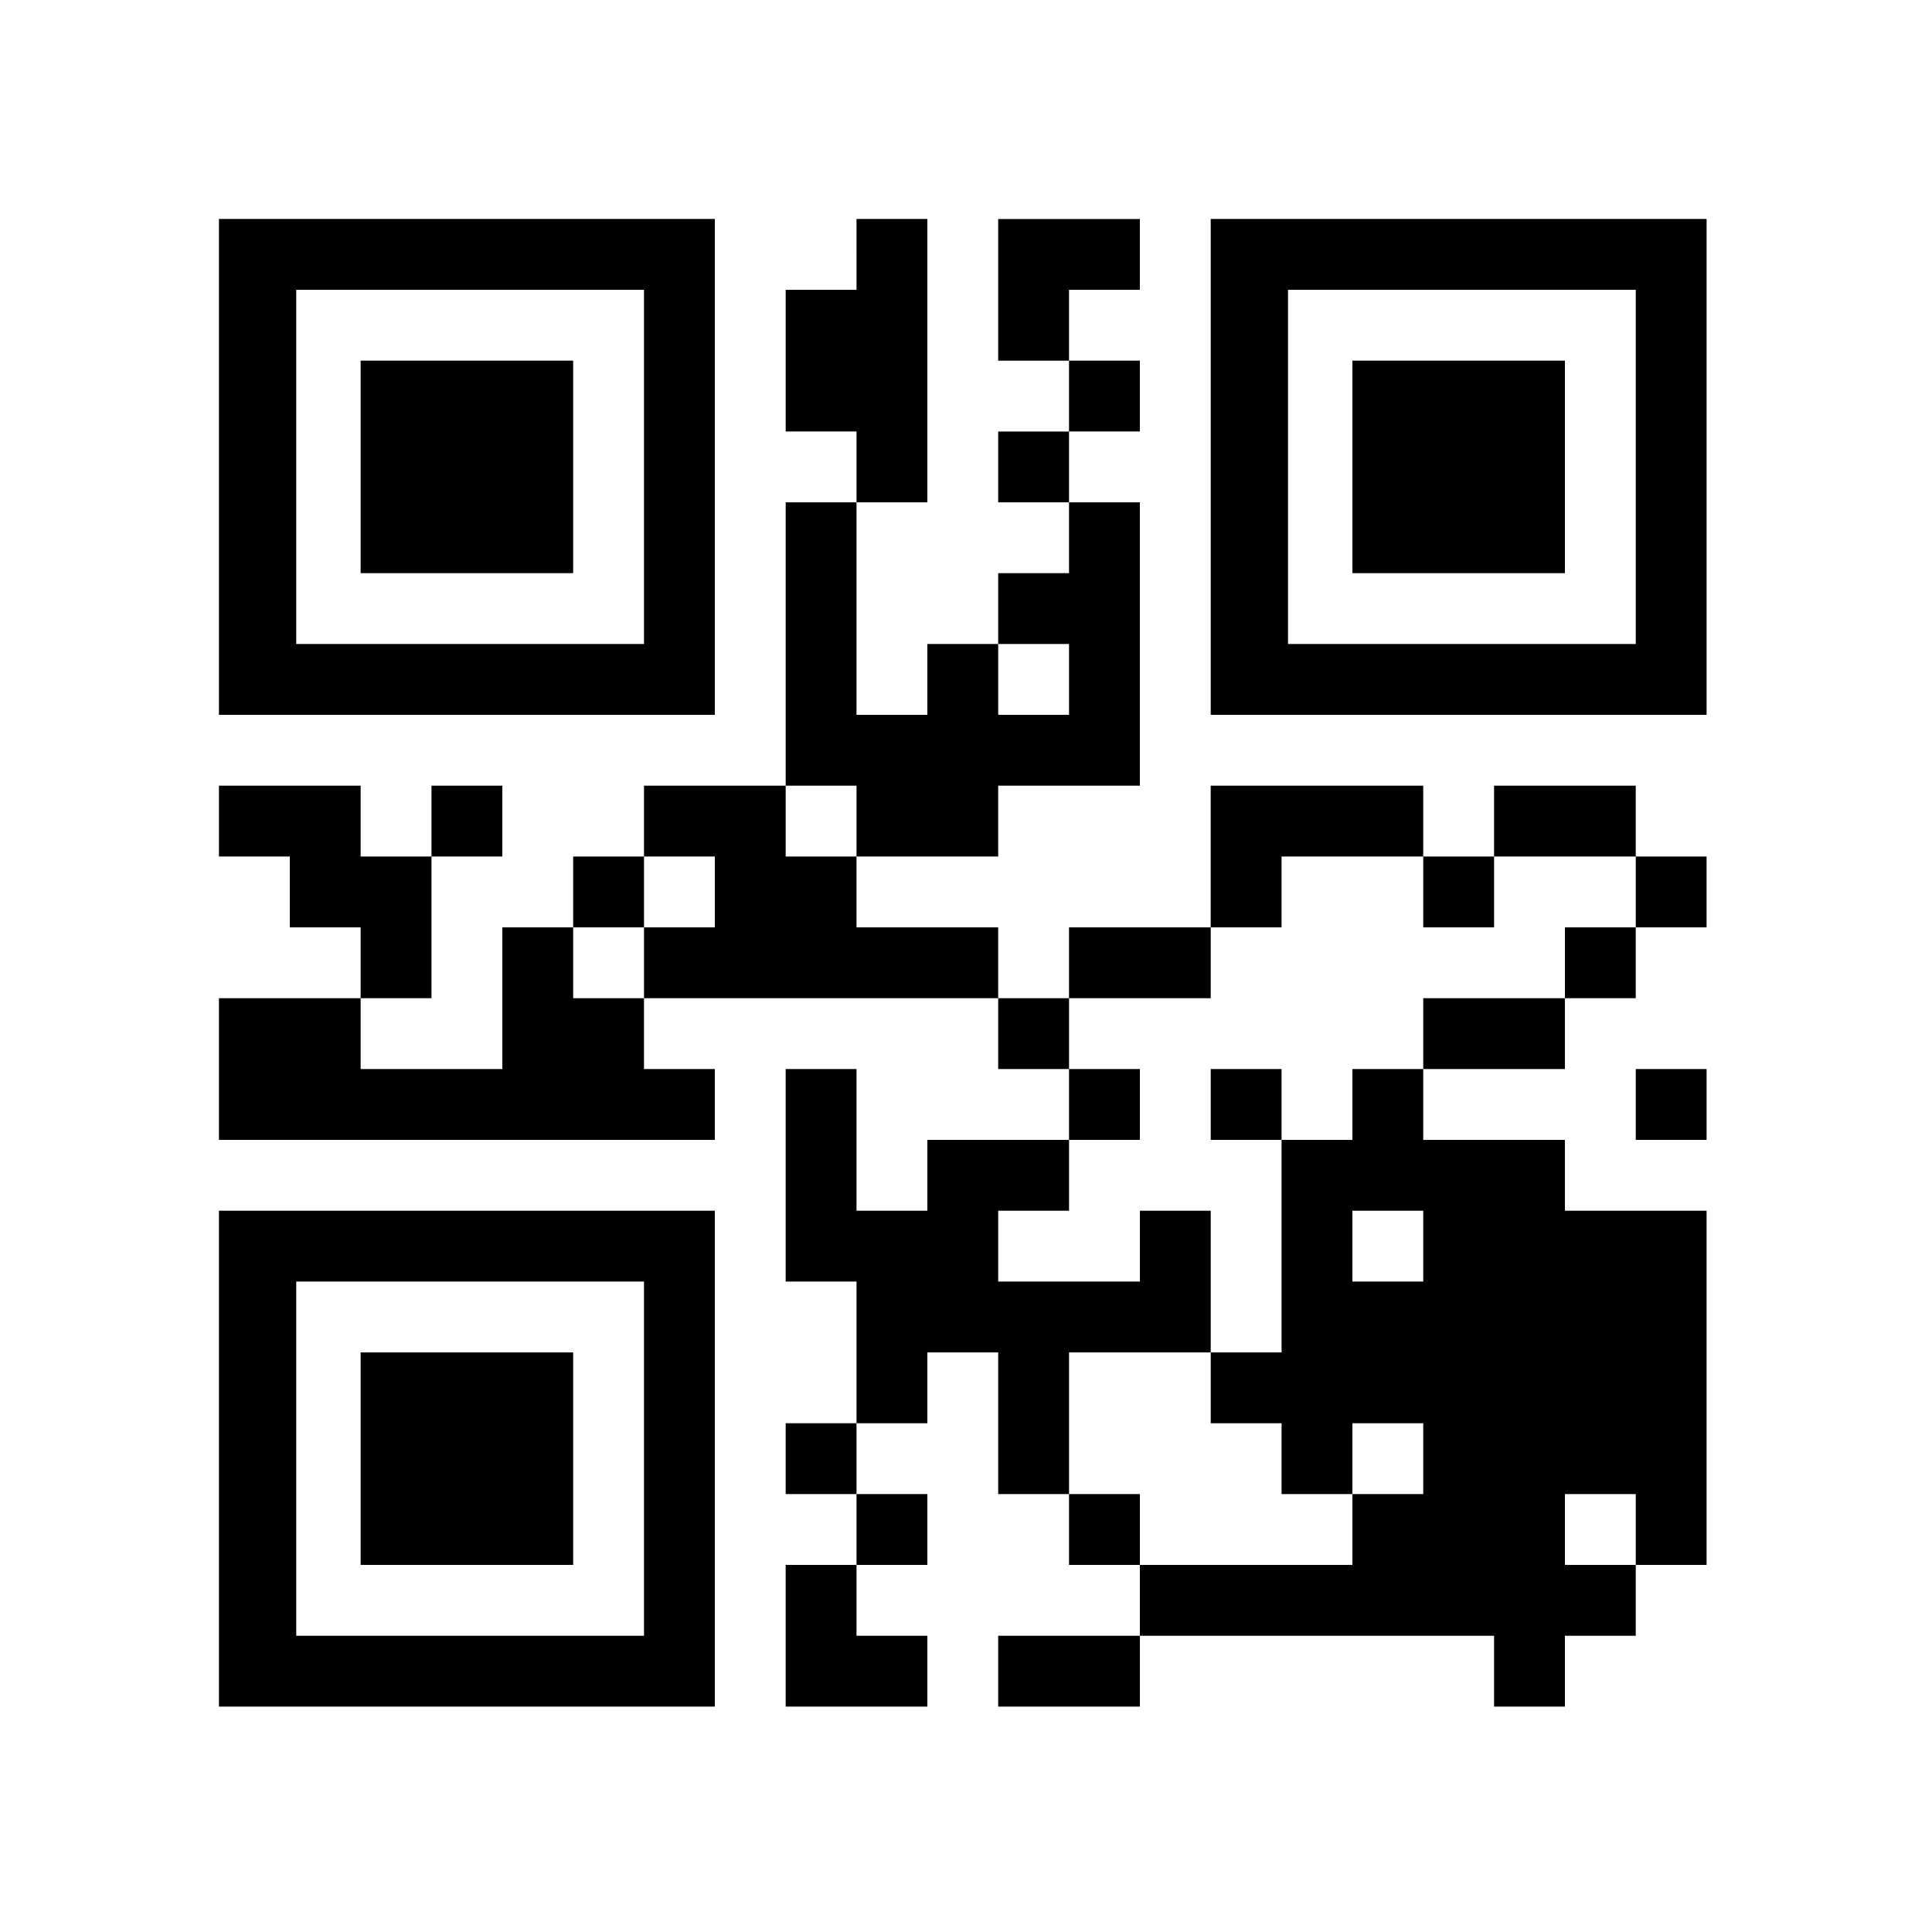 <?xml version="1.0" standalone="no"?>
<!DOCTYPE svg PUBLIC "-//W3C//DTD SVG 20010904//EN"
 "http://www.w3.org/TR/2001/REC-SVG-20010904/DTD/svg10.dtd">
<svg version="1.0" xmlns="http://www.w3.org/2000/svg"
 width="300pt" height="300pt" viewBox="0 0 300 300"
 preserveAspectRatio="xMidYMid meet">
<g transform="translate(0,300) scale(0.1,-0.1)"
fill="#000000" stroke="none">
<path d="M340 2275 l0 -385 385 0 385 0 0 385 0 385 -385 0 -385 0 0 -385z
m660 0 l0 -275 -270 0 -270 0 0 275 0 275 270 0 270 0 0 -275z"/>
<path d="M560 2275 l0 -165 165 0 165 0 0 165 0 165 -165 0 -165 0 0 -165z"/>
<path d="M1330 2605 l0 -55 -55 0 -55 0 0 -110 0 -110 55 0 55 0 0 -55 0 -55
-55 0 -55 0 0 -220 0 -220 -110 0 -110 0 0 -55 0 -55 -55 0 -55 0 0 -55 0 -55
-55 0 -55 0 0 -110 0 -110 -110 0 -110 0 0 55 0 55 55 0 55 0 0 110 0 110 55
0 55 0 0 55 0 55 -55 0 -55 0 0 -55 0 -55 -55 0 -55 0 0 55 0 55 -110 0 -110
0 0 -55 0 -55 55 0 55 0 0 -55 0 -55 55 0 55 0 0 -55 0 -55 -110 0 -110 0 0
-110 0 -110 385 0 385 0 0 55 0 55 -55 0 -55 0 0 55 0 55 275 0 275 0 0 -55 0
-55 55 0 55 0 0 -55 0 -55 -110 0 -110 0 0 -55 0 -55 -55 0 -55 0 0 110 0 110
-55 0 -55 0 0 -165 0 -165 55 0 55 0 0 -110 0 -110 -55 0 -55 0 0 -55 0 -55
55 0 55 0 0 -55 0 -55 -55 0 -55 0 0 -110 0 -110 110 0 110 0 0 55 0 55 -55 0
-55 0 0 55 0 55 55 0 55 0 0 55 0 55 -55 0 -55 0 0 55 0 55 55 0 55 0 0 55 0
55 55 0 55 0 0 -110 0 -110 55 0 55 0 0 -55 0 -55 55 0 55 0 0 -55 0 -55 -110
0 -110 0 0 -55 0 -55 110 0 110 0 0 55 0 55 275 0 275 0 0 -55 0 -55 55 0 55
0 0 55 0 55 55 0 55 0 0 55 0 55 55 0 55 0 0 275 0 275 -110 0 -110 0 0 55 0
55 -110 0 -110 0 0 55 0 55 110 0 110 0 0 55 0 55 55 0 55 0 0 55 0 55 55 0
55 0 0 55 0 55 -55 0 -55 0 0 55 0 55 -110 0 -110 0 0 -55 0 -55 -55 0 -55 0
0 55 0 55 -165 0 -165 0 0 -110 0 -110 -110 0 -110 0 0 -55 0 -55 -55 0 -55 0
0 55 0 55 -110 0 -110 0 0 55 0 55 110 0 110 0 0 55 0 55 110 0 110 0 0 220 0
220 -55 0 -55 0 0 55 0 55 55 0 55 0 0 55 0 55 -55 0 -55 0 0 55 0 55 55 0 55
0 0 55 0 55 -110 0 -110 0 0 -110 0 -110 55 0 55 0 0 -55 0 -55 -55 0 -55 0 0
-55 0 -55 55 0 55 0 0 -55 0 -55 -55 0 -55 0 0 -55 0 -55 -55 0 -55 0 0 -55 0
-55 -55 0 -55 0 0 165 0 165 55 0 55 0 0 220 0 220 -55 0 -55 0 0 -55z m330
-660 l0 -55 -55 0 -55 0 0 55 0 55 55 0 55 0 0 -55z m-330 -220 l0 -55 -55 0
-55 0 0 55 0 55 55 0 55 0 0 -55z m-220 -110 l0 -55 -55 0 -55 0 0 -55 0 -55
-55 0 -55 0 0 55 0 55 55 0 55 0 0 55 0 55 55 0 55 0 0 -55z m1100 0 l0 -55
55 0 55 0 0 55 0 55 110 0 110 0 0 -55 0 -55 -55 0 -55 0 0 -55 0 -55 -110 0
-110 0 0 -55 0 -55 -55 0 -55 0 0 -55 0 -55 -55 0 -55 0 0 -165 0 -165 -55 0
-55 0 0 -55 0 -55 55 0 55 0 0 -55 0 -55 55 0 55 0 0 55 0 55 55 0 55 0 0 -55
0 -55 -55 0 -55 0 0 -55 0 -55 -165 0 -165 0 0 55 0 55 -55 0 -55 0 0 110 0
110 110 0 110 0 0 110 0 110 -55 0 -55 0 0 -55 0 -55 -110 0 -110 0 0 55 0 55
55 0 55 0 0 55 0 55 55 0 55 0 0 55 0 55 -55 0 -55 0 0 55 0 55 110 0 110 0 0
55 0 55 55 0 55 0 0 55 0 55 110 0 110 0 0 -55z m0 -550 l0 -55 -55 0 -55 0 0
55 0 55 55 0 55 0 0 -55z m330 -440 l0 -55 -55 0 -55 0 0 55 0 55 55 0 55 0 0
-55z"/>
<path d="M1880 1285 l0 -55 55 0 55 0 0 55 0 55 -55 0 -55 0 0 -55z"/>
<path d="M1880 2275 l0 -385 385 0 385 0 0 385 0 385 -385 0 -385 0 0 -385z
m660 0 l0 -275 -270 0 -270 0 0 275 0 275 270 0 270 0 0 -275z"/>
<path d="M2100 2275 l0 -165 165 0 165 0 0 165 0 165 -165 0 -165 0 0 -165z"/>
<path d="M2540 1285 l0 -55 55 0 55 0 0 55 0 55 -55 0 -55 0 0 -55z"/>
<path d="M340 735 l0 -385 385 0 385 0 0 385 0 385 -385 0 -385 0 0 -385z
m660 0 l0 -275 -270 0 -270 0 0 275 0 275 270 0 270 0 0 -275z"/>
<path d="M560 735 l0 -165 165 0 165 0 0 165 0 165 -165 0 -165 0 0 -165z"/>
</g>
</svg>
